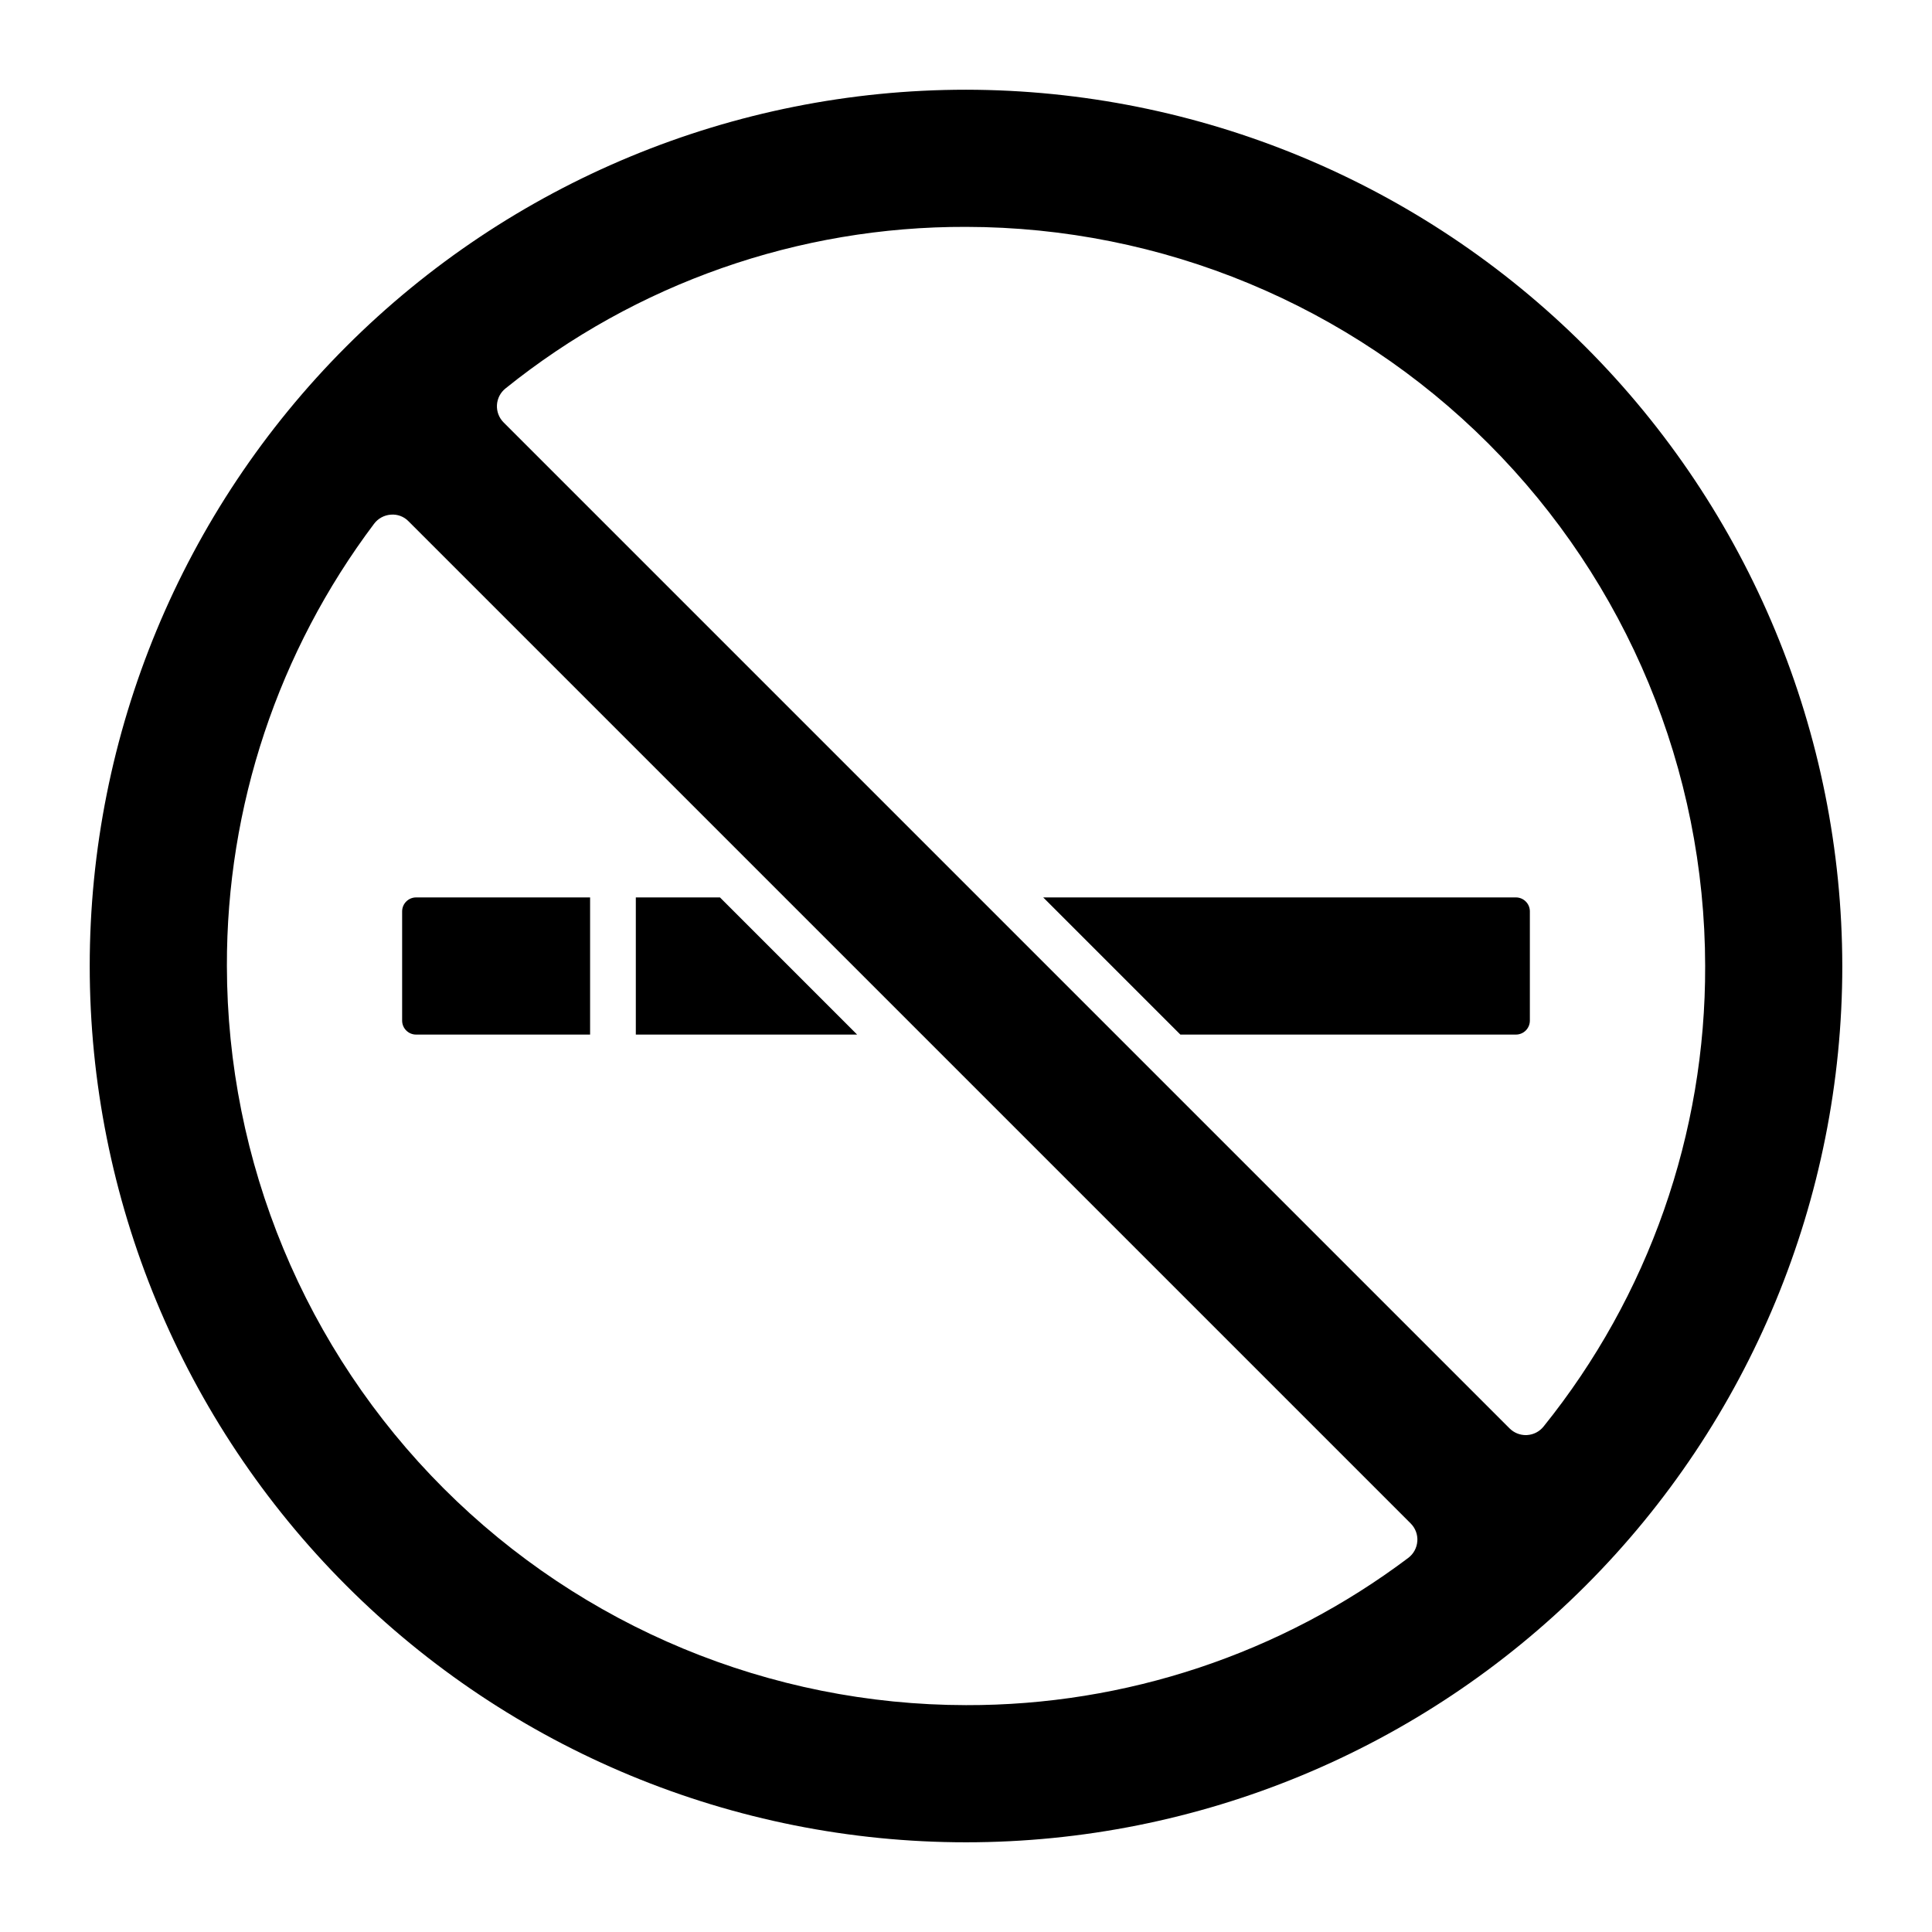 <?xml version="1.0" encoding="UTF-8"?>
<!-- Uploaded to: ICON Repo, www.iconrepo.com, Generator: ICON Repo Mixer Tools -->
<svg fill="#000000" width="800px" height="800px" version="1.1" viewBox="144 144 512 512" xmlns="http://www.w3.org/2000/svg">
 <path d="m549.43 385.53v28.945c0 0.98-0.391 1.922-1.082 2.617-0.695 0.695-1.637 1.082-2.617 1.082h-88.922l-36.348-36.348h125.27c2.043 0.004 3.699 1.66 3.699 3.703zm-298.86 0v28.945c0 2.043 1.656 3.699 3.699 3.699h46.113v-36.348h-46.113c-2.043 0.004-3.699 1.66-3.699 3.703zm61.93-3.703v36.348h58.648l-36.348-36.348zm319.73 18.176c0 61.59-24.465 120.66-68.016 164.21s-102.62 68.016-164.21 68.016-120.66-24.465-164.21-68.016c-43.547-43.551-68.016-102.62-68.016-164.21s24.469-120.66 68.016-164.21c43.551-43.547 102.62-68.016 164.21-68.016 61.566 0.07 120.59 24.559 164.13 68.094 43.535 43.535 68.023 102.56 68.094 164.13zm-112.62 152.45c0.129-1.754-0.516-3.477-1.758-4.719l-265.58-265.58c-1.223-1.273-2.957-1.918-4.715-1.762-1.754 0.129-3.363 1.008-4.418 2.41-25.418 33.777-39.113 74.926-39.008 117.2 0.062 51.93 20.719 101.72 57.438 138.44 36.723 36.723 86.508 57.379 138.44 57.438 42.266 0.105 83.41-13.59 117.18-39.008 1.406-1.051 2.289-2.664 2.414-4.414zm76.277-152.45c-0.059-51.934-20.715-101.72-57.438-138.44-36.719-36.723-86.508-57.379-138.44-57.438-44.383-0.137-87.469 14.98-122.04 42.812-1.348 1.074-2.176 2.676-2.269 4.394-0.098 1.723 0.547 3.406 1.766 4.621l266.59 266.59c1.137 1.137 2.676 1.773 4.281 1.777 0.109 0 0.223 0 0.34-0.008v-0.004c1.723-0.094 3.32-0.922 4.394-2.269 27.836-34.57 42.953-77.652 42.816-122.04z"/>
</svg>